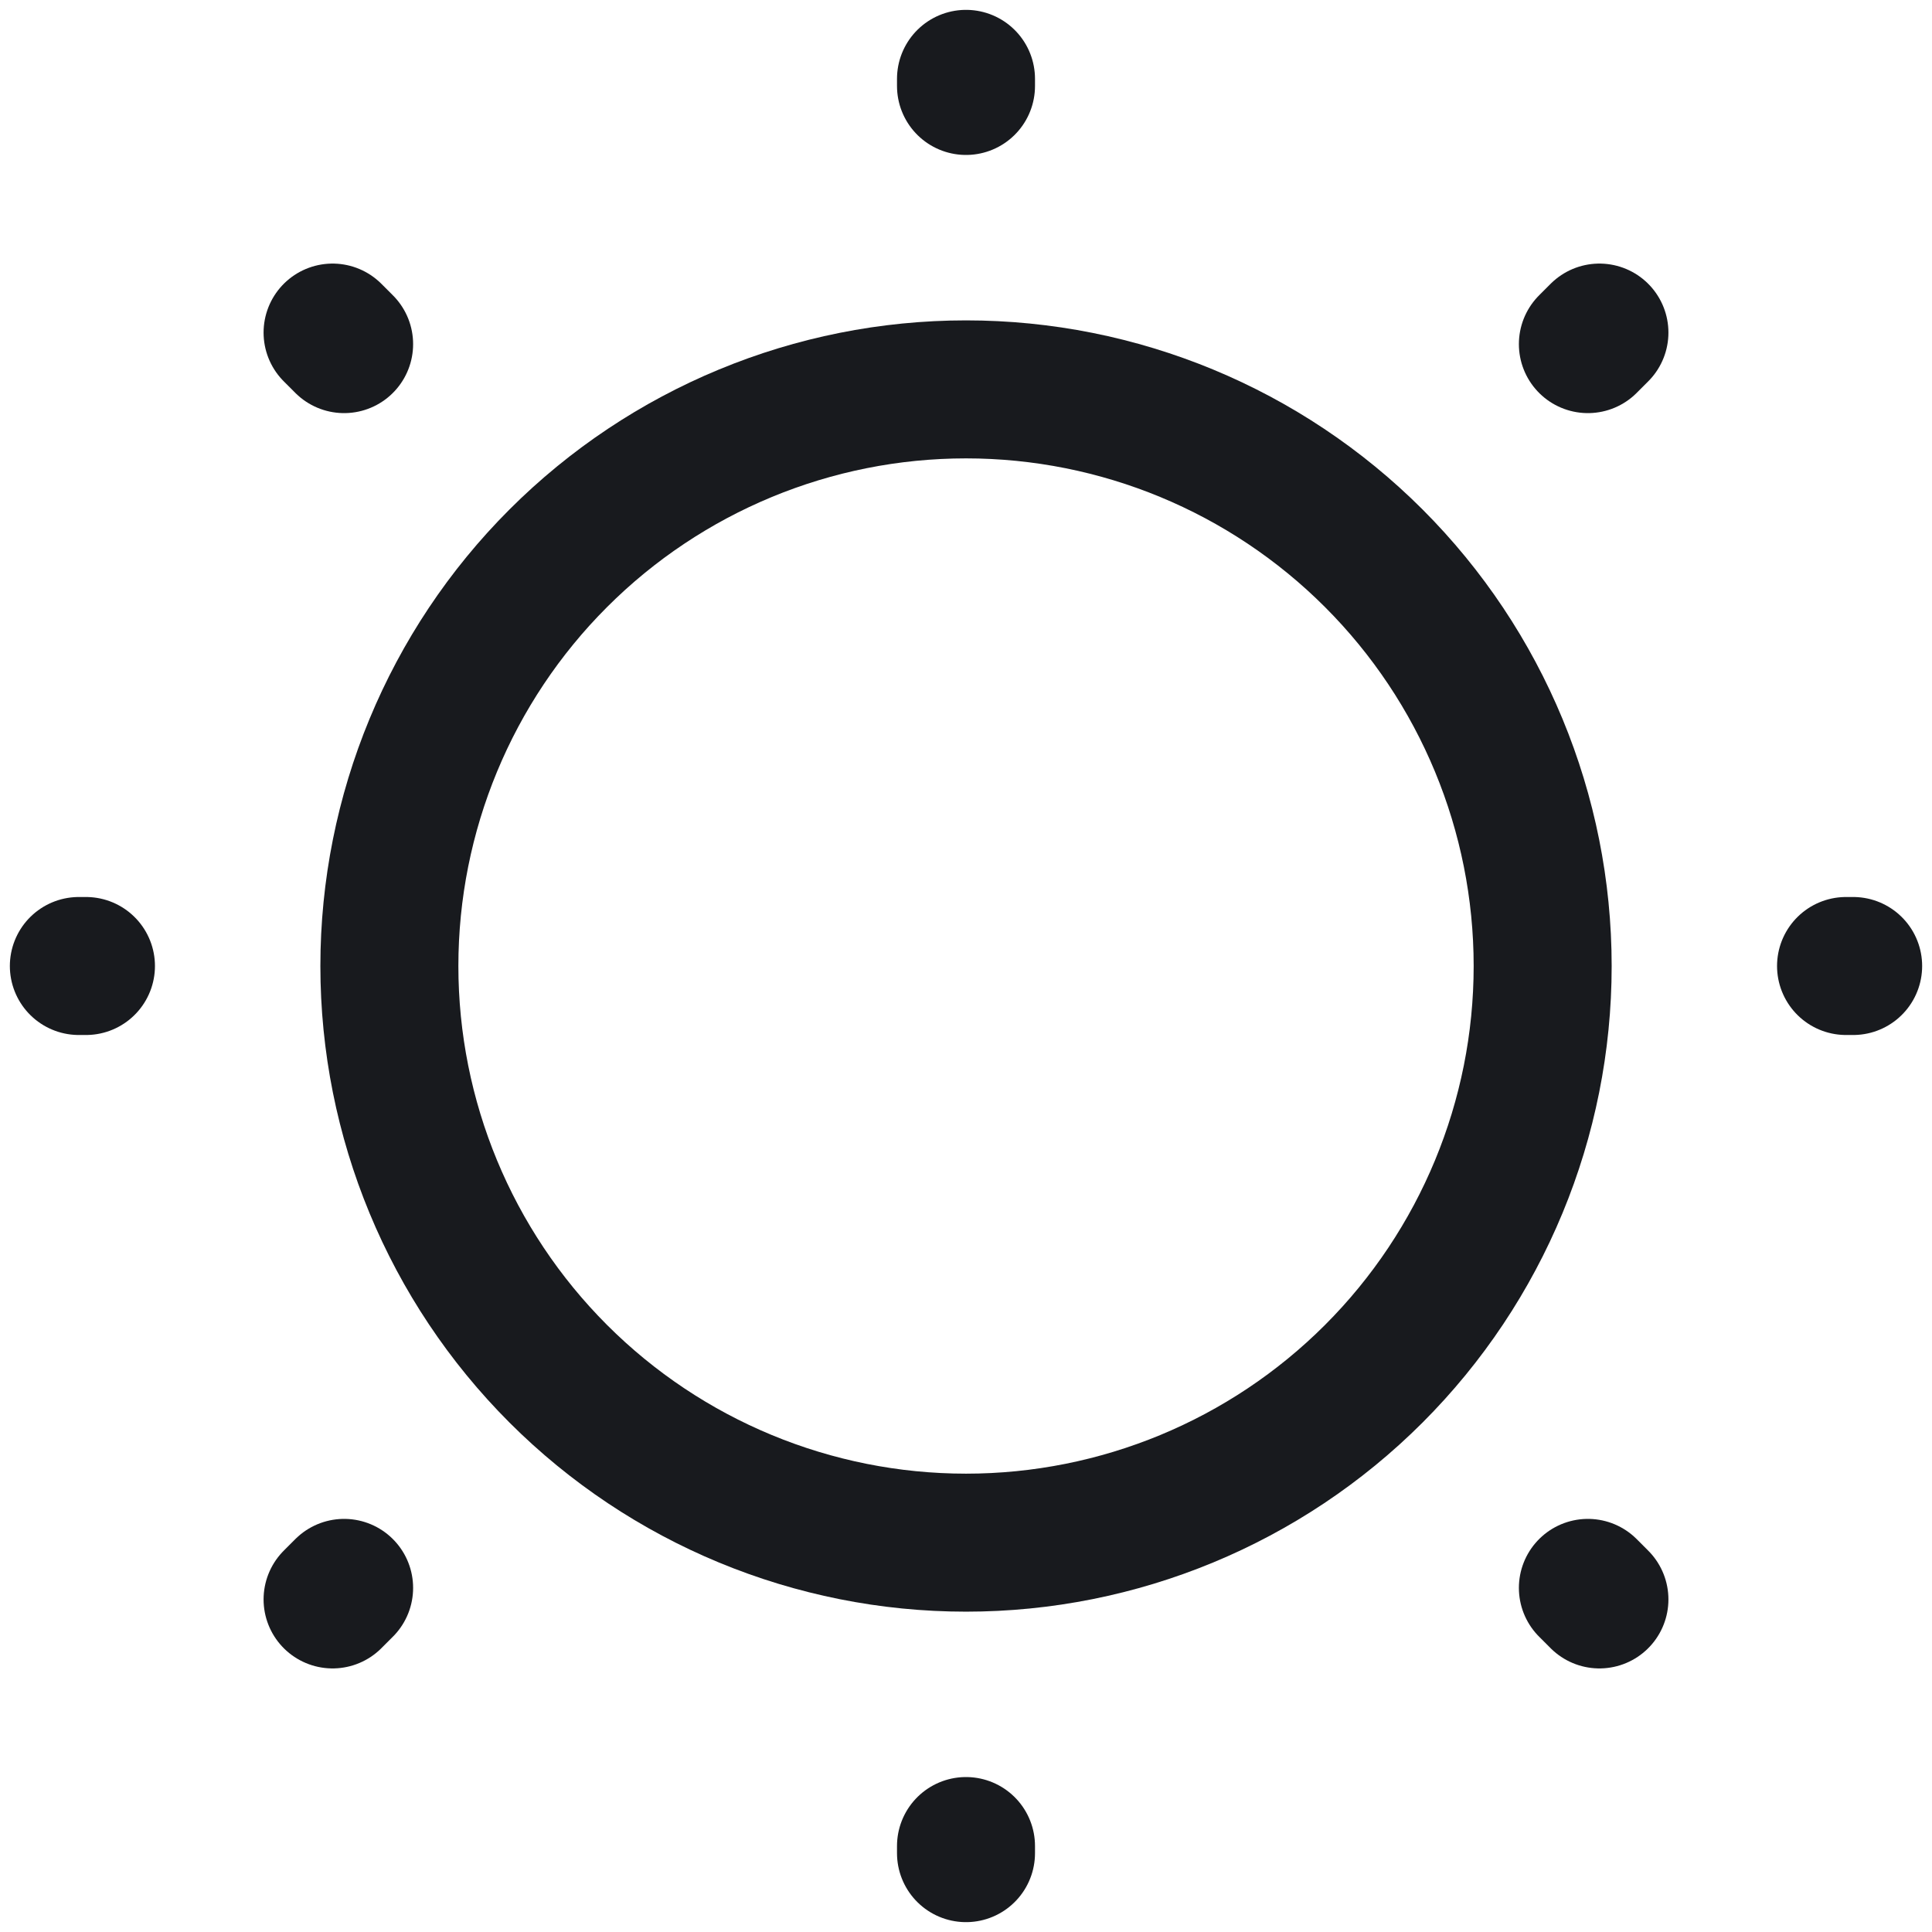 <?xml version="1.0" encoding="UTF-8"?>
<svg xmlns="http://www.w3.org/2000/svg" width="98" height="98" viewBox="0 0 98 98" fill="none">
  <path d="M49.001 78.251C56.759 78.251 64.199 75.169 69.684 69.684C75.169 64.198 78.251 56.759 78.251 49.001C78.251 41.243 75.169 33.803 69.684 28.318C64.199 22.833 56.759 19.751 49.001 19.751C41.244 19.751 33.804 22.833 28.318 28.318C22.833 33.803 19.751 41.243 19.751 49.001C19.751 56.759 22.833 64.198 28.318 69.684C33.804 75.169 41.244 78.251 49.001 78.251Z" stroke="#181A1E" stroke-width="7" stroke-linecap="round" stroke-linejoin="round"></path>
  <path d="M81.13 81.13L80.545 80.545M80.545 17.455L81.13 16.87M16.87 81.13L17.455 80.545M49 4.36V4M49 94V93.64M4.36 49H4M94 49H93.64M17.455 17.455L16.87 16.87" stroke="#181A1E" stroke-width="7" stroke-linecap="round" stroke-linejoin="round"></path>
</svg>
